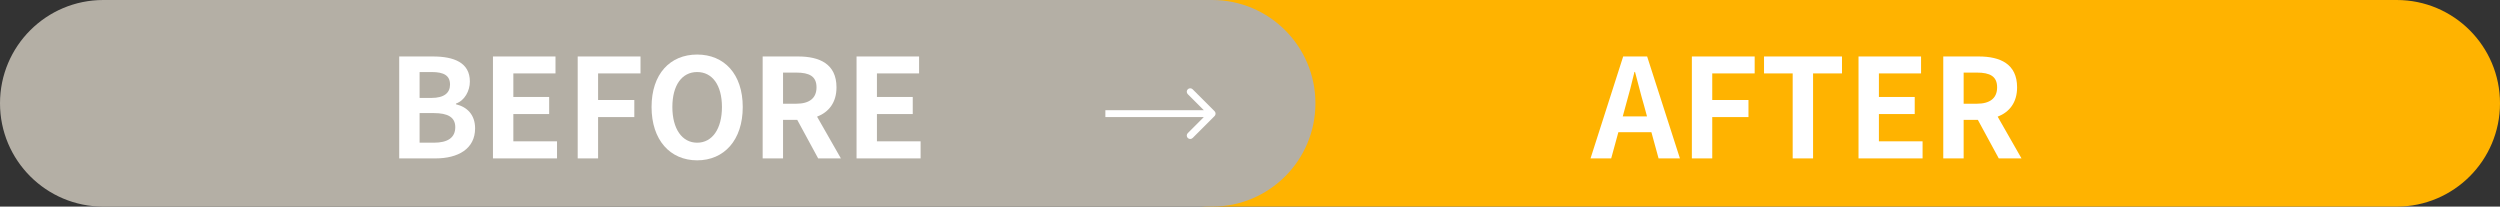 <svg width="363" height="30" viewBox="0 0 363 30" fill="none" xmlns="http://www.w3.org/2000/svg">
<rect x="0" y="0" width="363" height="30" fill="#333333" stroke="none"/>
<path d="M161 15C161 6.716 167.716 0 176 0H348C356.284 0 363 6.716 363 15V15C363 23.284 356.284 30 348 30H176C167.716 30 161 23.284 161 15V15Z" fill="#FFB300"/>
<path d="M0 15C0 6.716 6.716 0 15 0H176C184.284 0 191 6.716 191 15V15C191 23.284 184.284 30 176 30H15C6.716 30 0 23.284 0 15V15Z" fill="#B4AFA5"/>
<path d="M124.371 23V8.2H133.451V10.66H127.331V14.08H132.531V16.56H127.331V20.52H133.671V23H124.371Z" fill="white"/>
<path d="M113.698 10.54V15.06H115.618C117.518 15.06 118.558 14.26 118.558 12.68C118.558 11.08 117.518 10.54 115.618 10.54H113.698ZM122.098 23H118.798L115.758 17.4H113.698V23H110.738V8.2H115.898C118.998 8.2 121.458 9.28 121.458 12.68C121.458 14.9 120.338 16.28 118.638 16.94L122.098 23Z" fill="white"/>
<path d="M101.227 23.28C97.307 23.28 94.607 20.34 94.607 15.54C94.607 10.72 97.307 7.92 101.227 7.92C105.147 7.92 107.847 10.74 107.847 15.54C107.847 20.34 105.147 23.28 101.227 23.28ZM101.227 20.72C103.427 20.72 104.827 18.7 104.827 15.54C104.827 12.36 103.427 10.46 101.227 10.46C99.027 10.46 97.627 12.36 97.627 15.54C97.627 18.7 99.027 20.72 101.227 20.72Z" fill="white"/>
<path d="M83.882 23V8.2H93.002V10.66H86.842V14.52H92.102V17H86.842V23H83.882Z" fill="white"/>
<path d="M71.578 23V8.2H80.658V10.66H74.538V14.08H79.738V16.56H74.538V20.52H80.878V23H71.578Z" fill="white"/>
<path d="M57.965 23V8.2H62.864C65.904 8.2 68.225 9.08 68.225 11.84C68.225 13.2 67.465 14.6 66.204 15.04V15.14C67.805 15.52 68.984 16.64 68.984 18.64C68.984 21.62 66.504 23 63.245 23H57.965ZM60.925 14.22H62.645C64.525 14.22 65.344 13.46 65.344 12.28C65.344 10.98 64.465 10.46 62.684 10.46H60.925V14.22ZM60.925 20.72H62.984C65.004 20.72 66.105 20 66.105 18.46C66.105 17.02 65.025 16.42 62.984 16.42H60.925V20.72Z" fill="white"/>
<path d="M172.465 12.965C172.66 12.77 172.977 12.77 173.172 12.965L176.354 16.146C176.549 16.342 176.549 16.658 176.354 16.854L173.172 20.035C172.977 20.23 172.66 20.23 172.465 20.035C172.27 19.84 172.27 19.523 172.465 19.328L174.793 17H160.5V16H174.793L172.465 13.672C172.27 13.477 172.27 13.16 172.465 12.965Z" fill="white"/>
<path d="M285.122 10.54V15.06H287.042C288.942 15.06 289.982 14.26 289.982 12.68C289.982 11.08 288.942 10.54 287.042 10.54H285.122ZM293.522 23H290.222L287.182 17.4H285.122V23H282.162V8.2H287.322C290.422 8.2 292.882 9.28 292.882 12.68C292.882 14.9 291.762 16.28 290.062 16.94L293.522 23Z" fill="white"/>
<path d="M269.857 23V8.2H278.937V10.66H272.817V14.08H278.017V16.56H272.817V20.52H279.157V23H269.857Z" fill="white"/>
<path d="M260.297 23V10.66H256.137V8.2H267.457V10.66H263.257V23H260.297Z" fill="white"/>
<path d="M245.658 23V8.2H254.778V10.66H248.618V14.52H253.878V17H248.618V23H245.658Z" fill="white"/>
<path d="M235.625 16.9H239.145L238.705 15.28C238.245 13.74 237.845 12.04 237.405 10.44H237.325C236.945 12.06 236.505 13.74 236.065 15.28L235.625 16.9ZM240.825 23L239.785 19.2H234.985L233.945 23H230.945L235.685 8.2H239.165L243.925 23H240.825Z" fill="white"/>
</svg>
